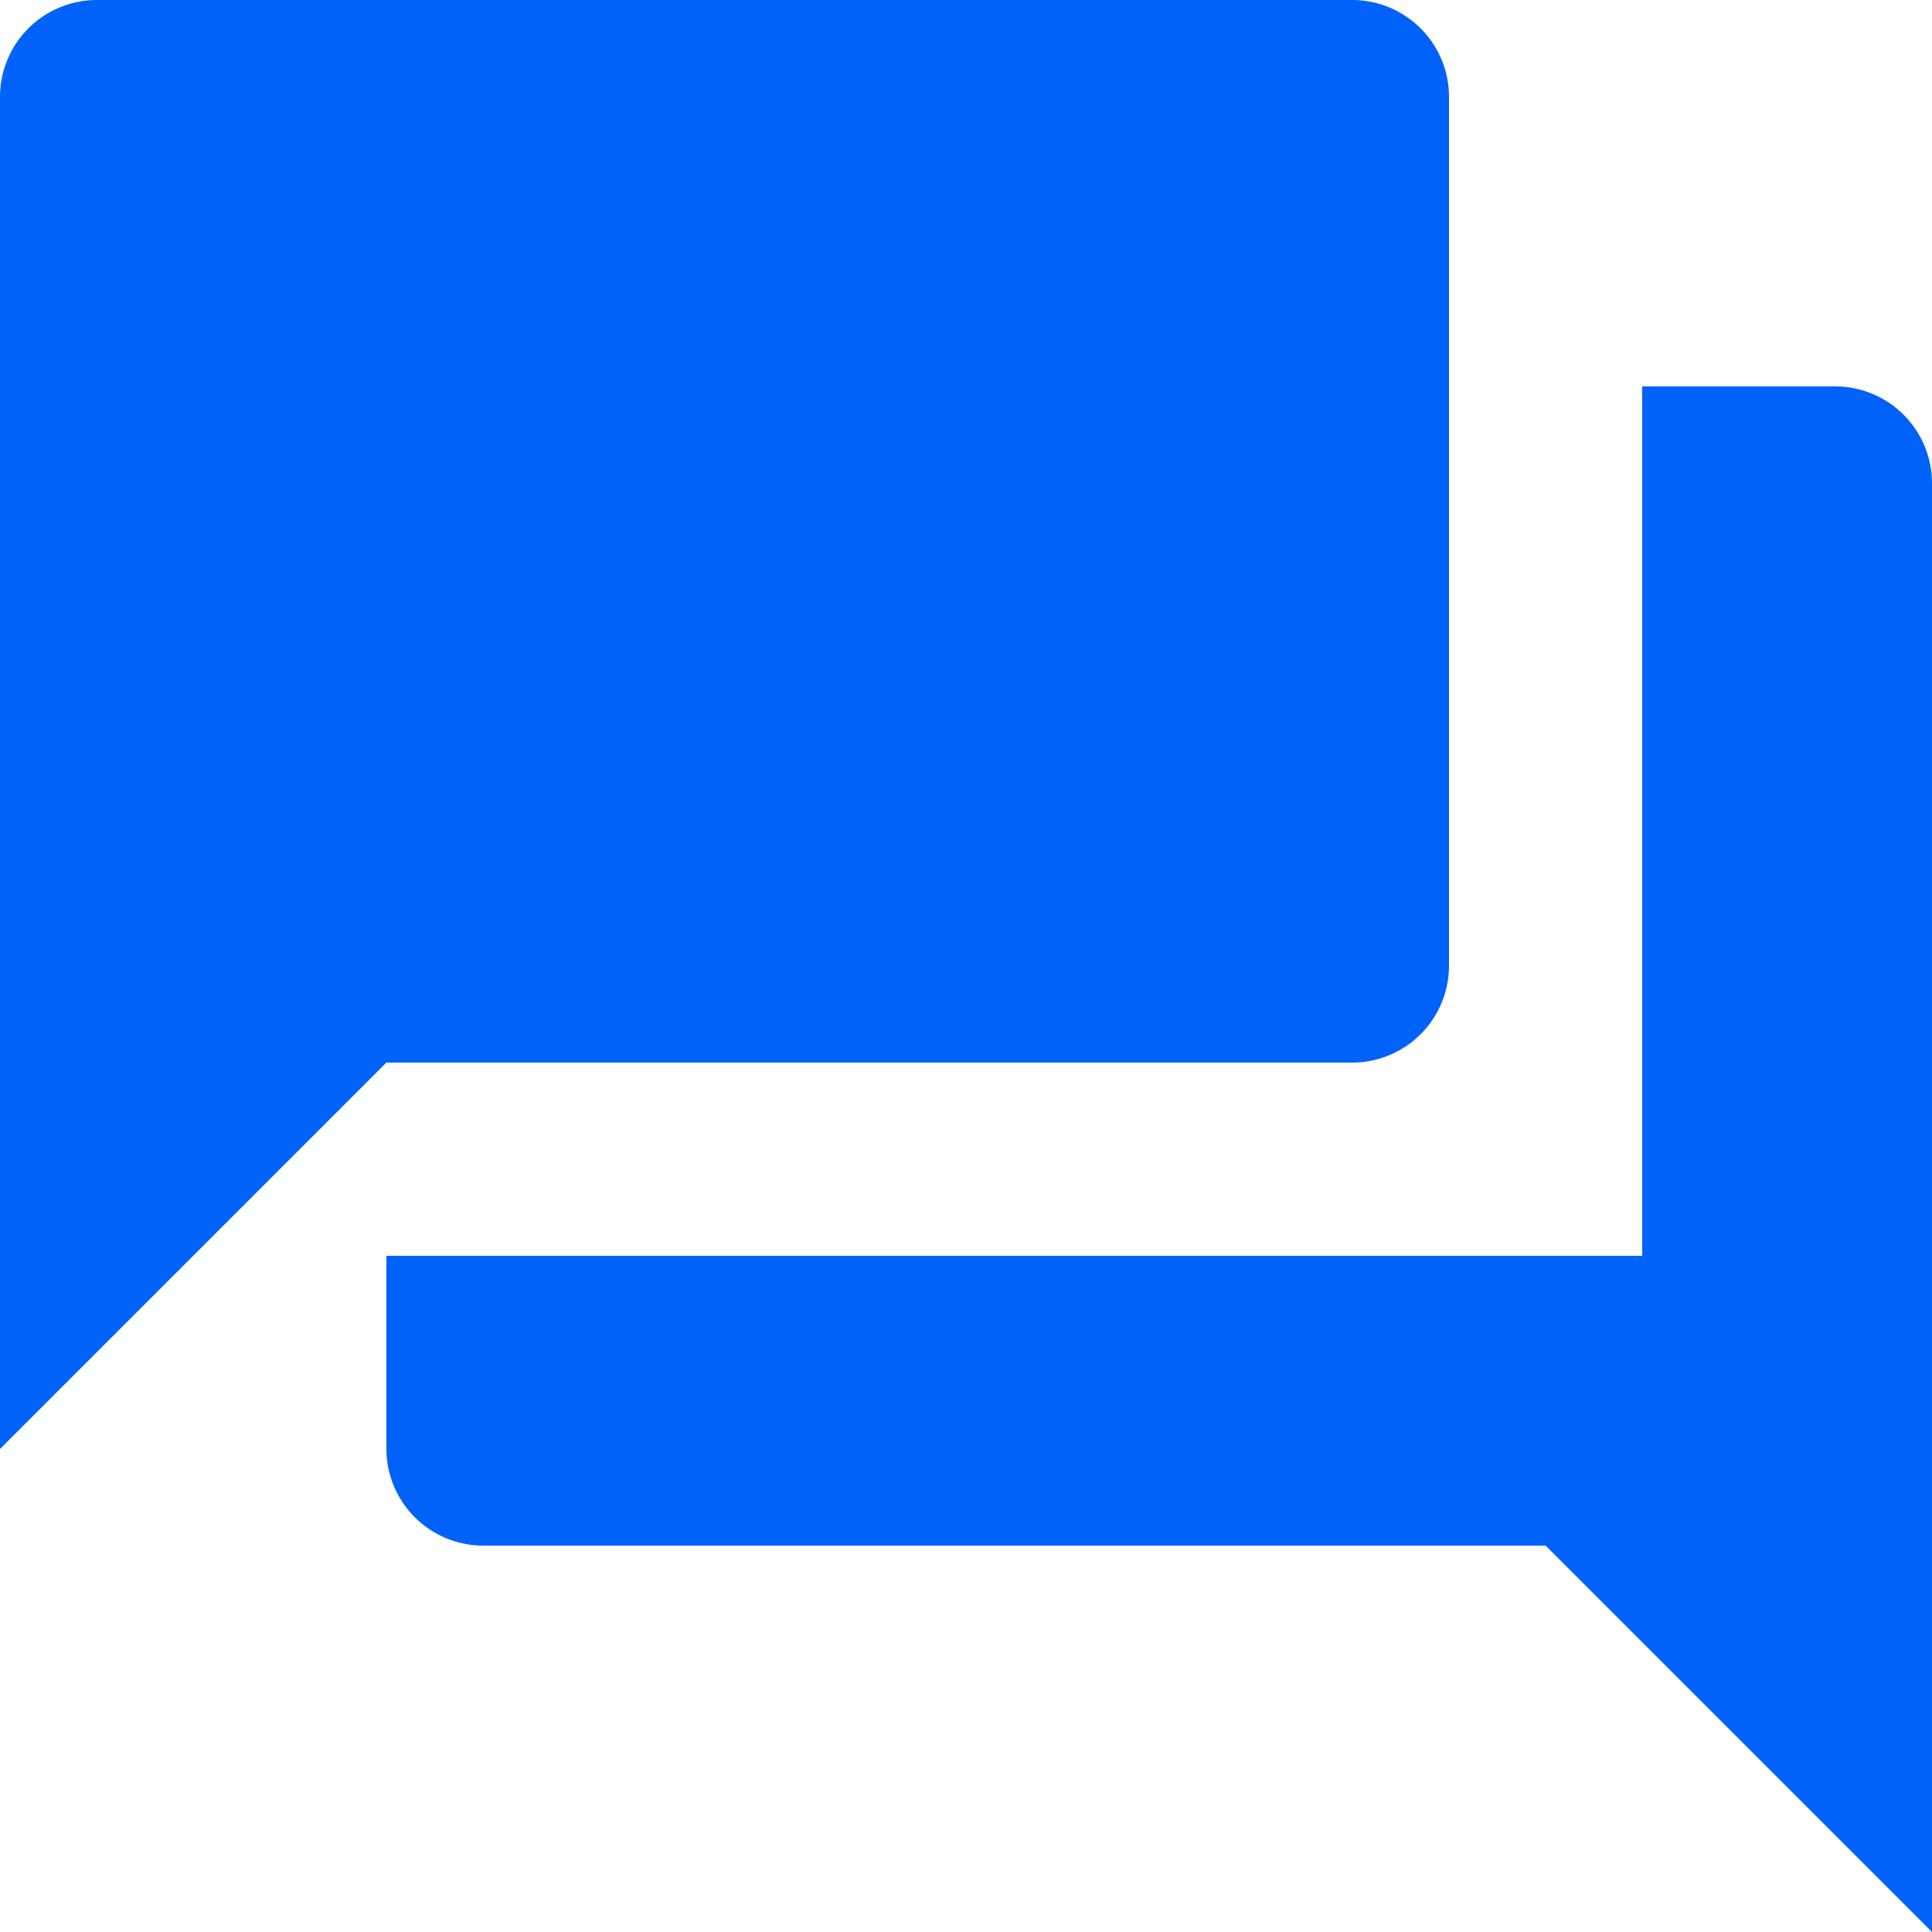<svg xmlns="http://www.w3.org/2000/svg" width="43" height="43" viewBox="0 0 43 43">
  <path id="Icon_material-question-answer" data-name="Icon material-question-answer" d="M43.85,11.6h-4.3V30.95H11.6v4.3a2.156,2.156,0,0,0,2.15,2.15H37.4L46,46V13.75A2.156,2.156,0,0,0,43.85,11.6Zm-8.6,12.9V5.15A2.156,2.156,0,0,0,33.1,3H5.15A2.156,2.156,0,0,0,3,5.15v30.1l8.6-8.6H33.1A2.156,2.156,0,0,0,35.25,24.5Z" transform="translate(-3 -3)" fill="#0062f9"/>
</svg>
